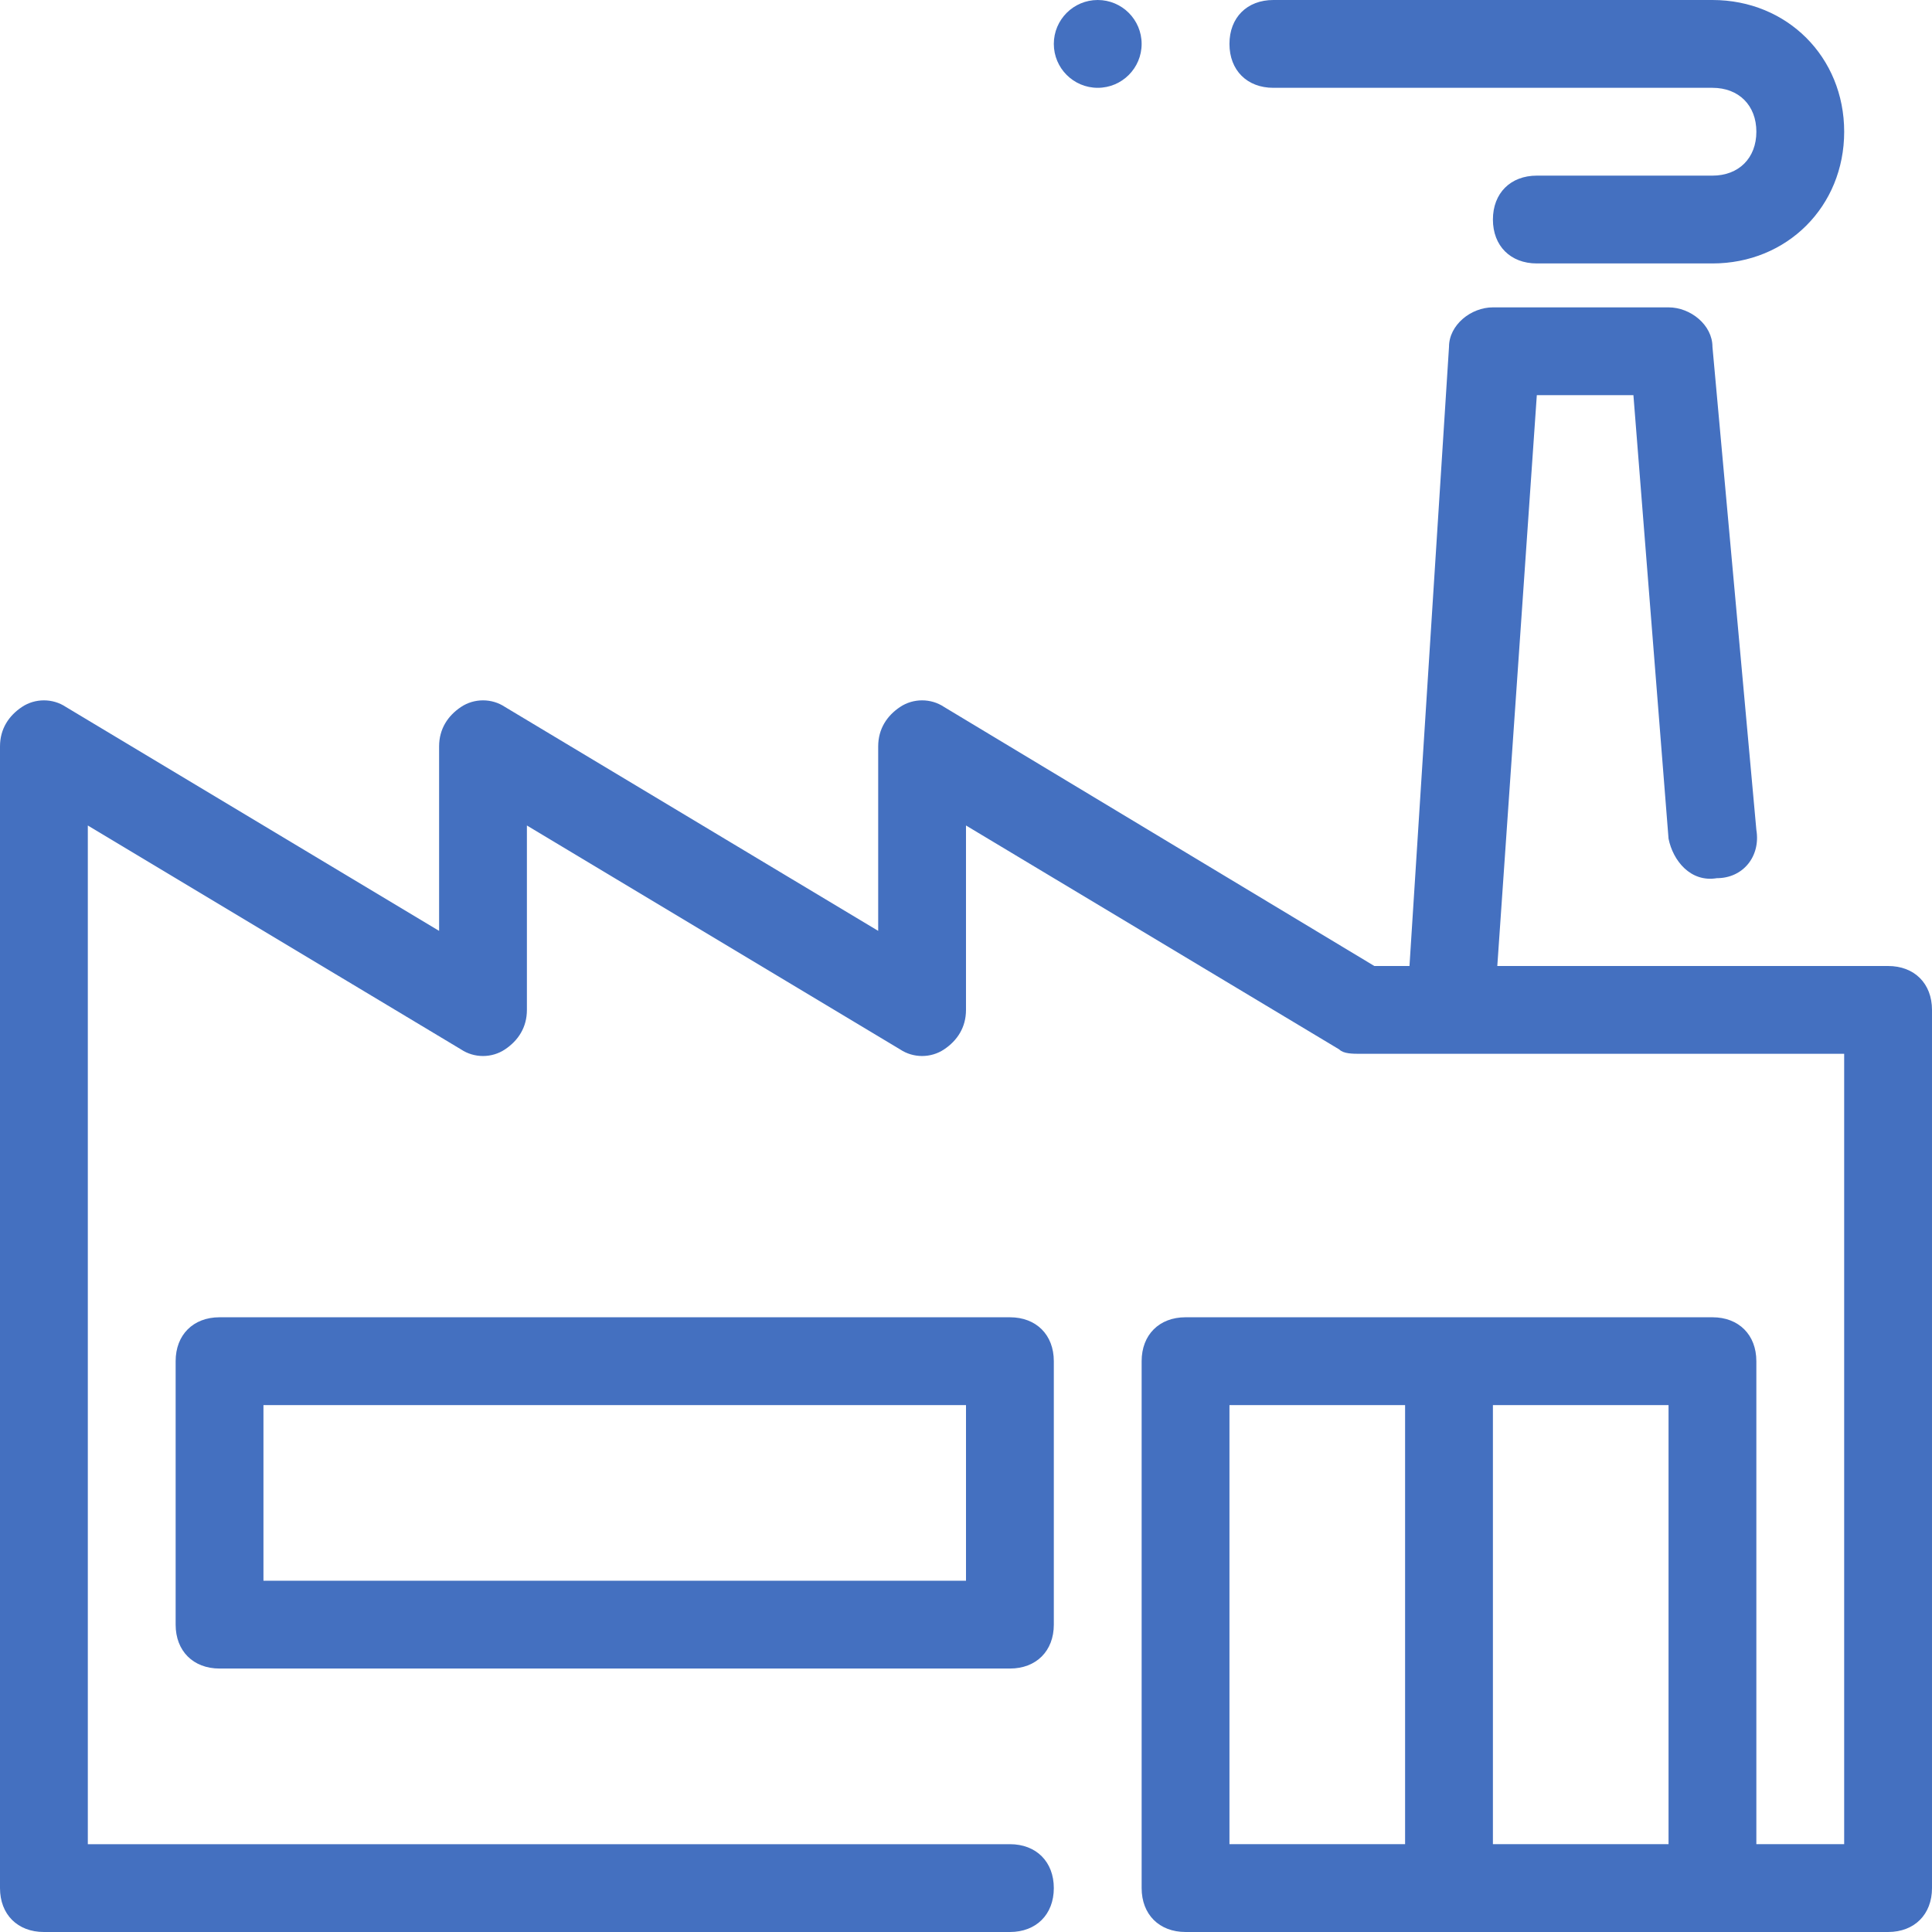 <?xml version="1.0" encoding="iso-8859-1"?>
<!-- Generator: Adobe Illustrator 19.0.0, SVG Export Plug-In . SVG Version: 6.00 Build 0)  -->
<svg xmlns="http://www.w3.org/2000/svg" xmlns:xlink="http://www.w3.org/1999/xlink" version="1.1" id="Capa_1" x="0px" y="0px" viewBox="0 0 512 512" style="enable-background:new 0 0 512 512;" xml:space="preserve" width="512px" height="512px">
<g>
	<g>
		<circle cx="290.909" cy="11.636" r="11.636" fill="#4470c0"/>
	</g>
</g>
<g>
	<g>
		<path d="M500.364,256H396.8l10.473-151.273h25.6l9.309,117.527c1.164,5.818,5.818,11.636,12.8,10.473    c6.982,0,11.636-5.818,10.473-12.8l-11.636-128c0-5.818-5.818-10.473-11.636-10.473h-46.545c-5.818,0-11.636,4.655-11.636,10.473    L373.527,256h-9.309l-114.036-68.655c-3.491-2.327-8.145-2.327-11.636,0s-5.818,5.818-5.818,10.473v48.873l-98.909-59.345    c-3.491-2.327-8.145-2.327-11.636,0s-5.818,5.818-5.818,10.473v48.873l-98.909-59.345c-3.491-2.327-8.145-2.327-11.636,0    S0,193.164,0,197.818v302.545C0,507.345,4.655,512,11.636,512h256c6.982,0,11.636-4.655,11.636-11.636    s-4.655-11.636-11.636-11.636H23.273V218.764l98.909,59.345c3.491,2.327,8.145,2.327,11.636,0    c3.491-2.327,5.818-5.818,5.818-10.473v-48.873l98.909,59.345c3.491,2.327,8.145,2.327,11.636,0    c3.491-2.327,5.818-5.818,5.818-10.473v-48.873l98.909,59.345c1.164,1.164,3.491,1.164,5.818,1.164h128v209.455h-23.273v-128    c0-6.982-4.655-11.636-11.636-11.636H314.182c-6.982,0-11.636,4.655-11.636,11.636v139.636c0,6.982,4.655,11.636,11.636,11.636    h139.636h46.545c6.982,0,11.636-4.655,11.636-11.636V267.636C512,260.655,507.345,256,500.364,256z M372.364,488.727h-46.545    V372.364h46.545V488.727z M442.182,488.727h-46.545V372.364h46.545V488.727z" fill="#4470c0"/>
	</g>
</g>
<g>
	<g>
		<path d="M267.636,349.091H58.182c-6.982,0-11.636,4.655-11.636,11.636v69.818c0,6.982,4.655,11.636,11.636,11.636h209.455    c6.982,0,11.636-4.655,11.636-11.636v-69.818C279.273,353.745,274.618,349.091,267.636,349.091z M256,418.909H69.818v-46.545H256    V418.909z" fill="#4470c0"/>
	</g>
</g>
<g>
	<g>
		<path d="M453.818,0H337.455c-6.982,0-11.636,4.655-11.636,11.636s4.655,11.636,11.636,11.636h116.364    c6.982,0,11.636,4.655,11.636,11.636c0,6.982-4.655,11.636-11.636,11.636h-46.545c-6.982,0-11.636,4.655-11.636,11.636    s4.655,11.636,11.636,11.636h46.545c19.782,0,34.909-15.127,34.909-34.909C488.727,15.127,473.6,0,453.818,0z" fill="#4470c0"/>
	</g>
</g>
<g>
</g>
<g>
</g>
<g>
</g>
<g>
</g>
<g>
</g>
<g>
</g>
<g>
</g>
<g>
</g>
<g>
</g>
<g>
</g>
<g>
</g>
<g>
</g>
<g>
</g>
<g>
</g>
<g>
</g>
</svg>
